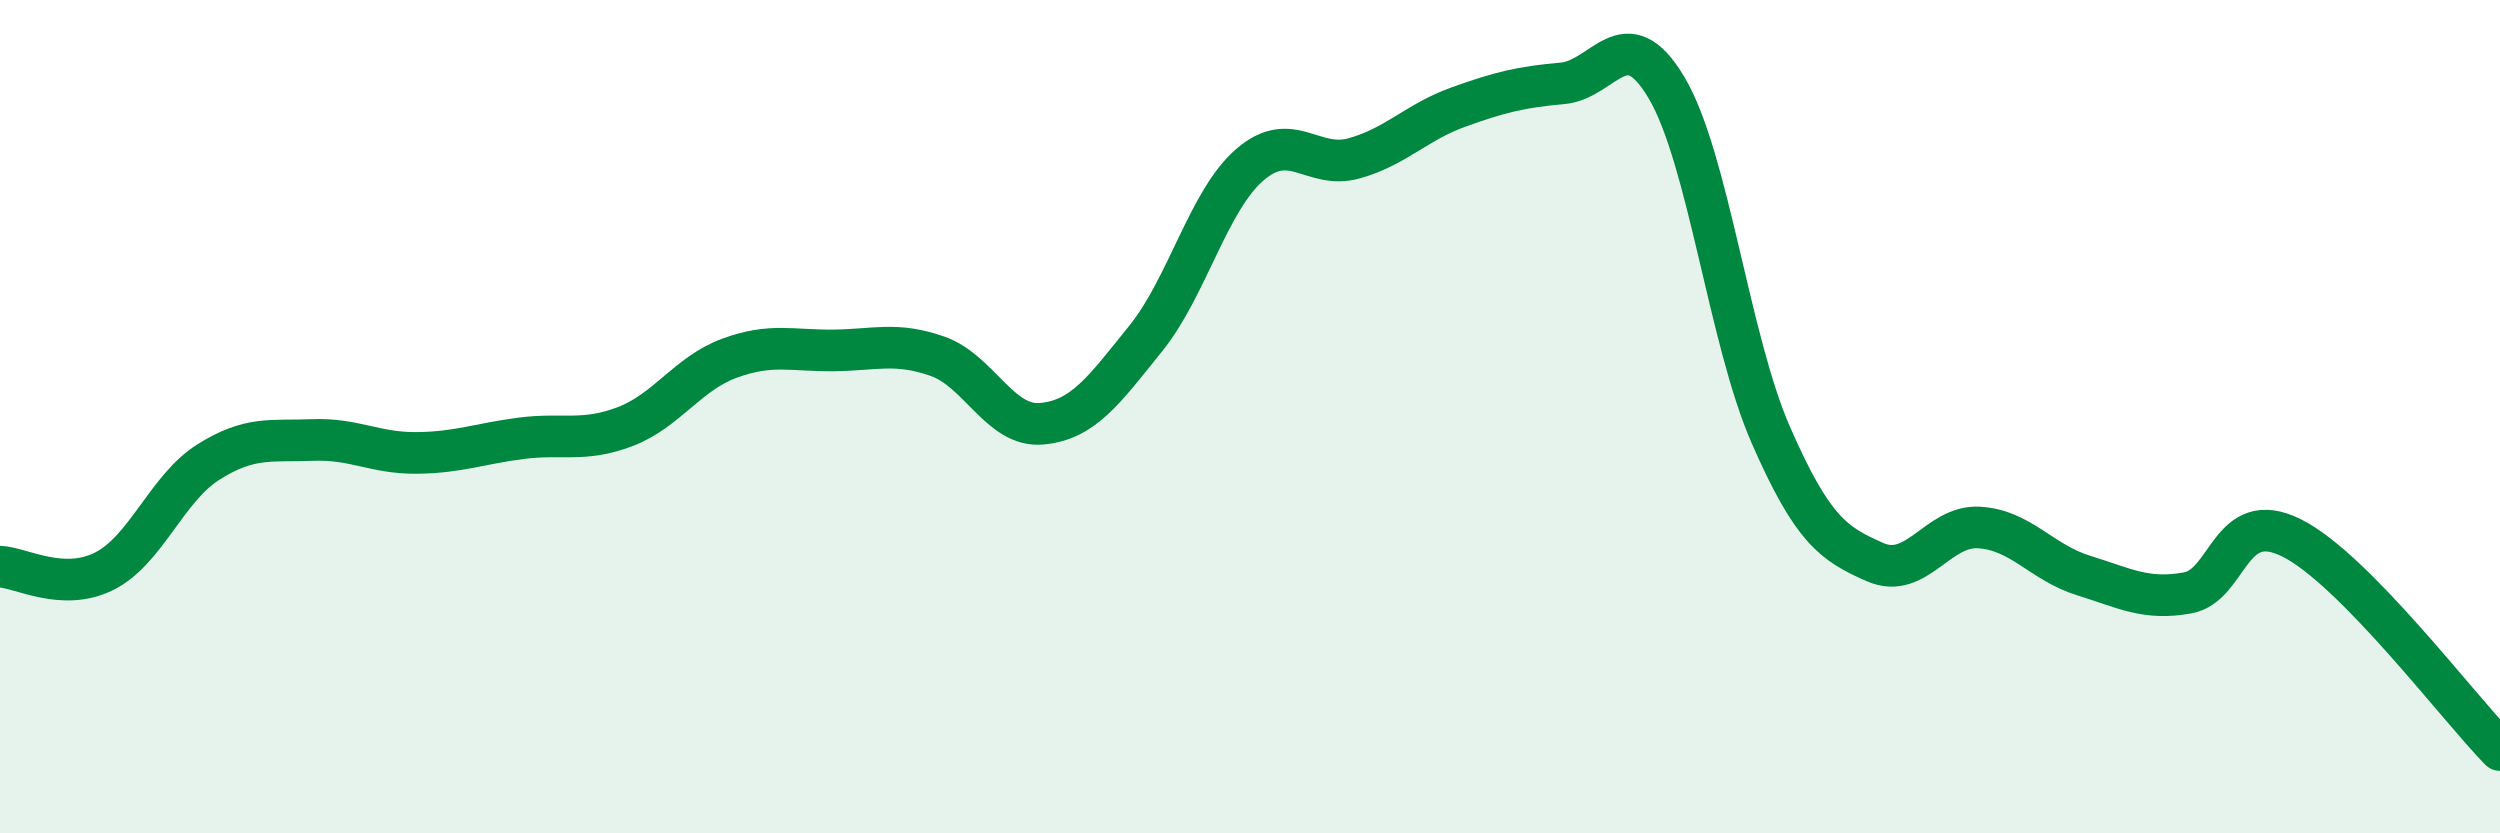 
    <svg width="60" height="20" viewBox="0 0 60 20" xmlns="http://www.w3.org/2000/svg">
      <path
        d="M 0,13.6 C 0.5,13.62 1.5,14.21 2.5,13.71 C 3.5,13.21 4,11.72 5,11.09 C 6,10.46 6.5,10.6 7.5,10.56 C 8.5,10.52 9,10.88 10,10.87 C 11,10.86 11.5,10.65 12.5,10.52 C 13.5,10.39 14,10.62 15,10.24 C 16,9.86 16.5,8.97 17.5,8.6 C 18.5,8.23 19,8.42 20,8.41 C 21,8.4 21.5,8.2 22.5,8.55 C 23.5,8.9 24,10.26 25,10.17 C 26,10.08 26.5,9.36 27.5,8.12 C 28.5,6.88 29,4.81 30,3.95 C 31,3.09 31.5,4.08 32.5,3.8 C 33.5,3.52 34,2.93 35,2.57 C 36,2.21 36.5,2.09 37.5,2 C 38.5,1.91 39,0.42 40,2.11 C 41,3.8 41.5,8.16 42.5,10.44 C 43.5,12.72 44,13.05 45,13.49 C 46,13.93 46.5,12.6 47.5,12.66 C 48.5,12.72 49,13.5 50,13.81 C 51,14.12 51.5,14.41 52.5,14.23 C 53.5,14.05 53.5,12.16 55,12.91 C 56.5,13.66 59,16.98 60,18L60 20L0 20Z"
        fill="#008740"
        opacity="0.1"
        stroke-linecap="round"
        stroke-linejoin="round"
      />
      <path
        d="M 0,13.6 C 0.5,13.62 1.5,14.21 2.5,13.71 C 3.5,13.21 4,11.72 5,11.09 C 6,10.46 6.5,10.6 7.5,10.56 C 8.5,10.52 9,10.88 10,10.87 C 11,10.86 11.5,10.65 12.5,10.52 C 13.5,10.39 14,10.62 15,10.24 C 16,9.86 16.5,8.97 17.5,8.6 C 18.5,8.23 19,8.42 20,8.41 C 21,8.4 21.5,8.2 22.5,8.55 C 23.5,8.9 24,10.26 25,10.17 C 26,10.08 26.5,9.36 27.5,8.12 C 28.5,6.88 29,4.81 30,3.95 C 31,3.09 31.5,4.08 32.5,3.8 C 33.5,3.52 34,2.93 35,2.57 C 36,2.21 36.5,2.09 37.5,2 C 38.5,1.91 39,0.42 40,2.11 C 41,3.8 41.5,8.16 42.5,10.44 C 43.5,12.72 44,13.05 45,13.49 C 46,13.93 46.5,12.6 47.5,12.66 C 48.5,12.72 49,13.5 50,13.81 C 51,14.12 51.5,14.41 52.5,14.23 C 53.5,14.05 53.5,12.16 55,12.91 C 56.5,13.66 59,16.98 60,18"
        stroke="#008740"
        stroke-width="1"
        fill="none"
        stroke-linecap="round"
        stroke-linejoin="round"
      />
    </svg>
  